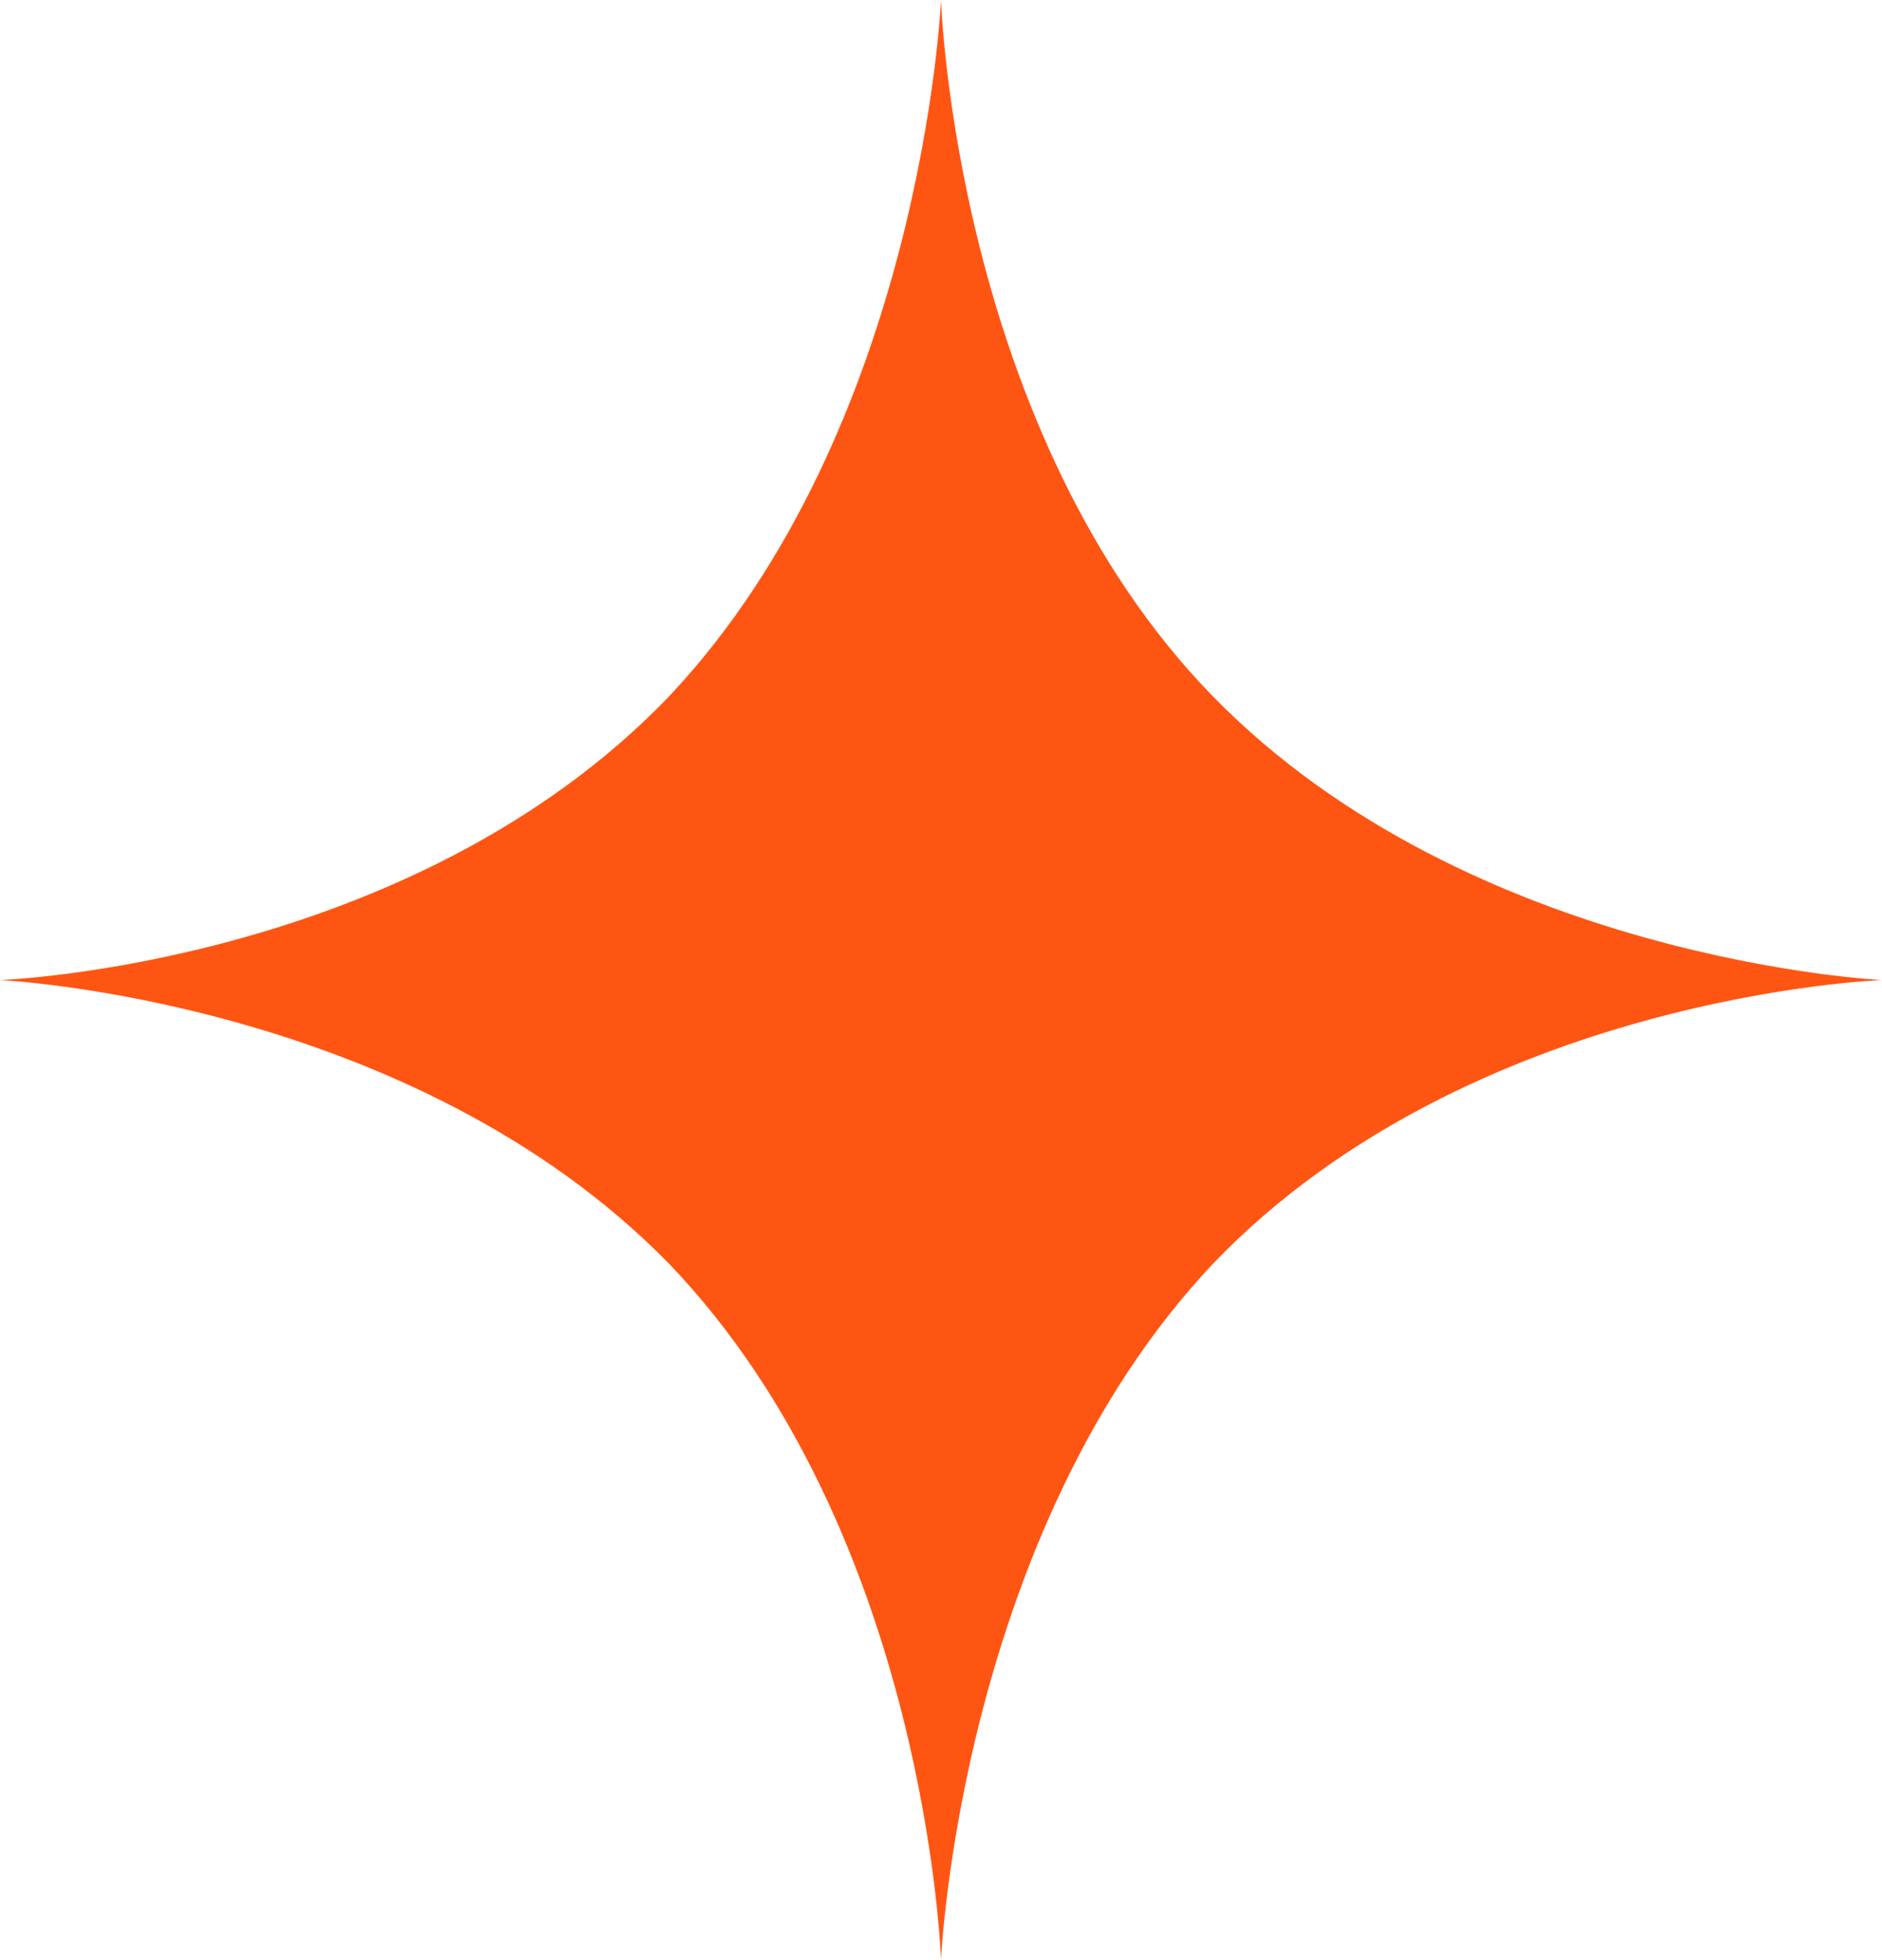 <?xml version="1.0" encoding="UTF-8"?> <svg xmlns="http://www.w3.org/2000/svg" width="24" height="25" viewBox="0 0 24 25" fill="none"><g clip-path="url(#clip0_1_452)"><path d="M12 0C12 0 11.765 5.453 8.529 8.885C5.235 12.316 0 12.5 0 12.5C0 12.5 5.235 12.745 8.529 16.115C11.823 19.547 12 25 12 25C12 25 12.235 19.547 15.471 16.115C18.765 12.684 24 12.5 24 12.5C24 12.5 18.765 12.255 15.471 8.885C12.177 5.515 12 0 12 0Z" fill="#FF5512"></path></g><defs><clipPath id="clip0_1_452"><rect width="24" height="25" fill="white"></rect></clipPath></defs></svg> 